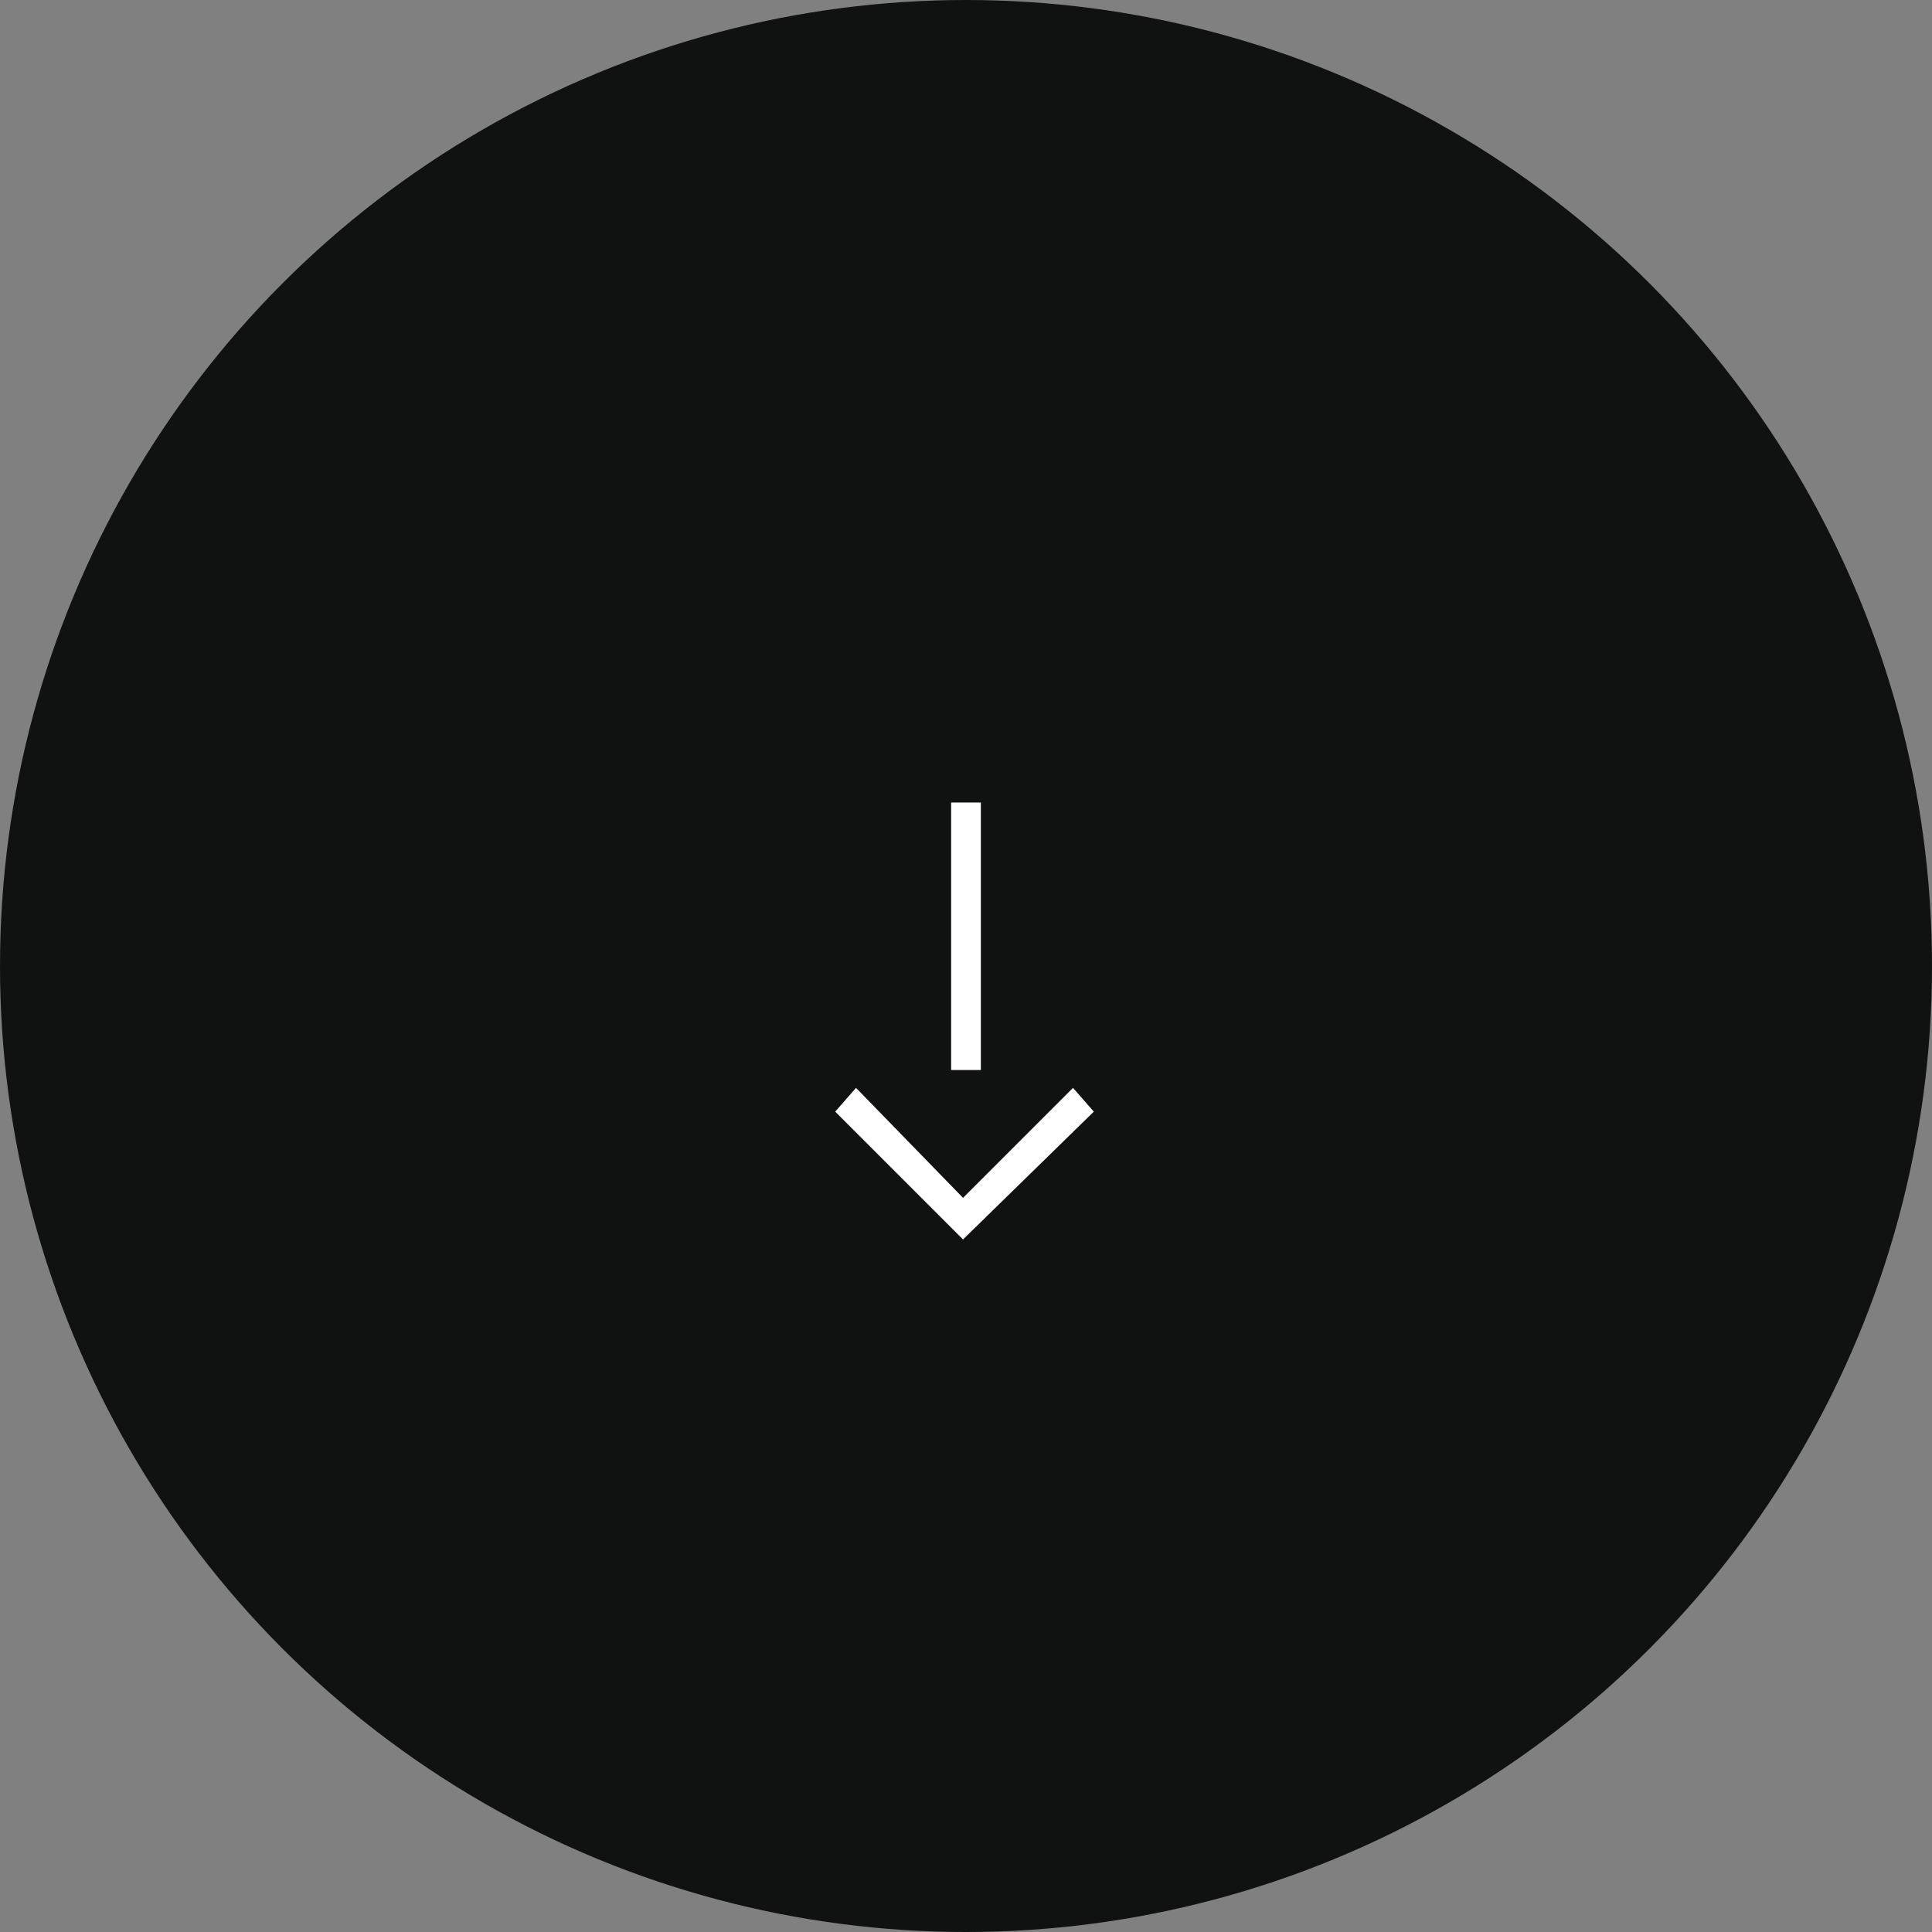 <svg xmlns="http://www.w3.org/2000/svg" viewBox="0 0 65 65"><rect x="0" y="0" width="65" height="65" fill="#808080" stroke="none"/><circle cx="32.5" cy="32.5" r="32.5" fill="#101111"/><path d="M32 27h1v9h-1zm.4 14.7l-4.3-4.3.7-.8 3.6 3.7 3.7-3.7.7.8z" fill="#fff"/></svg>